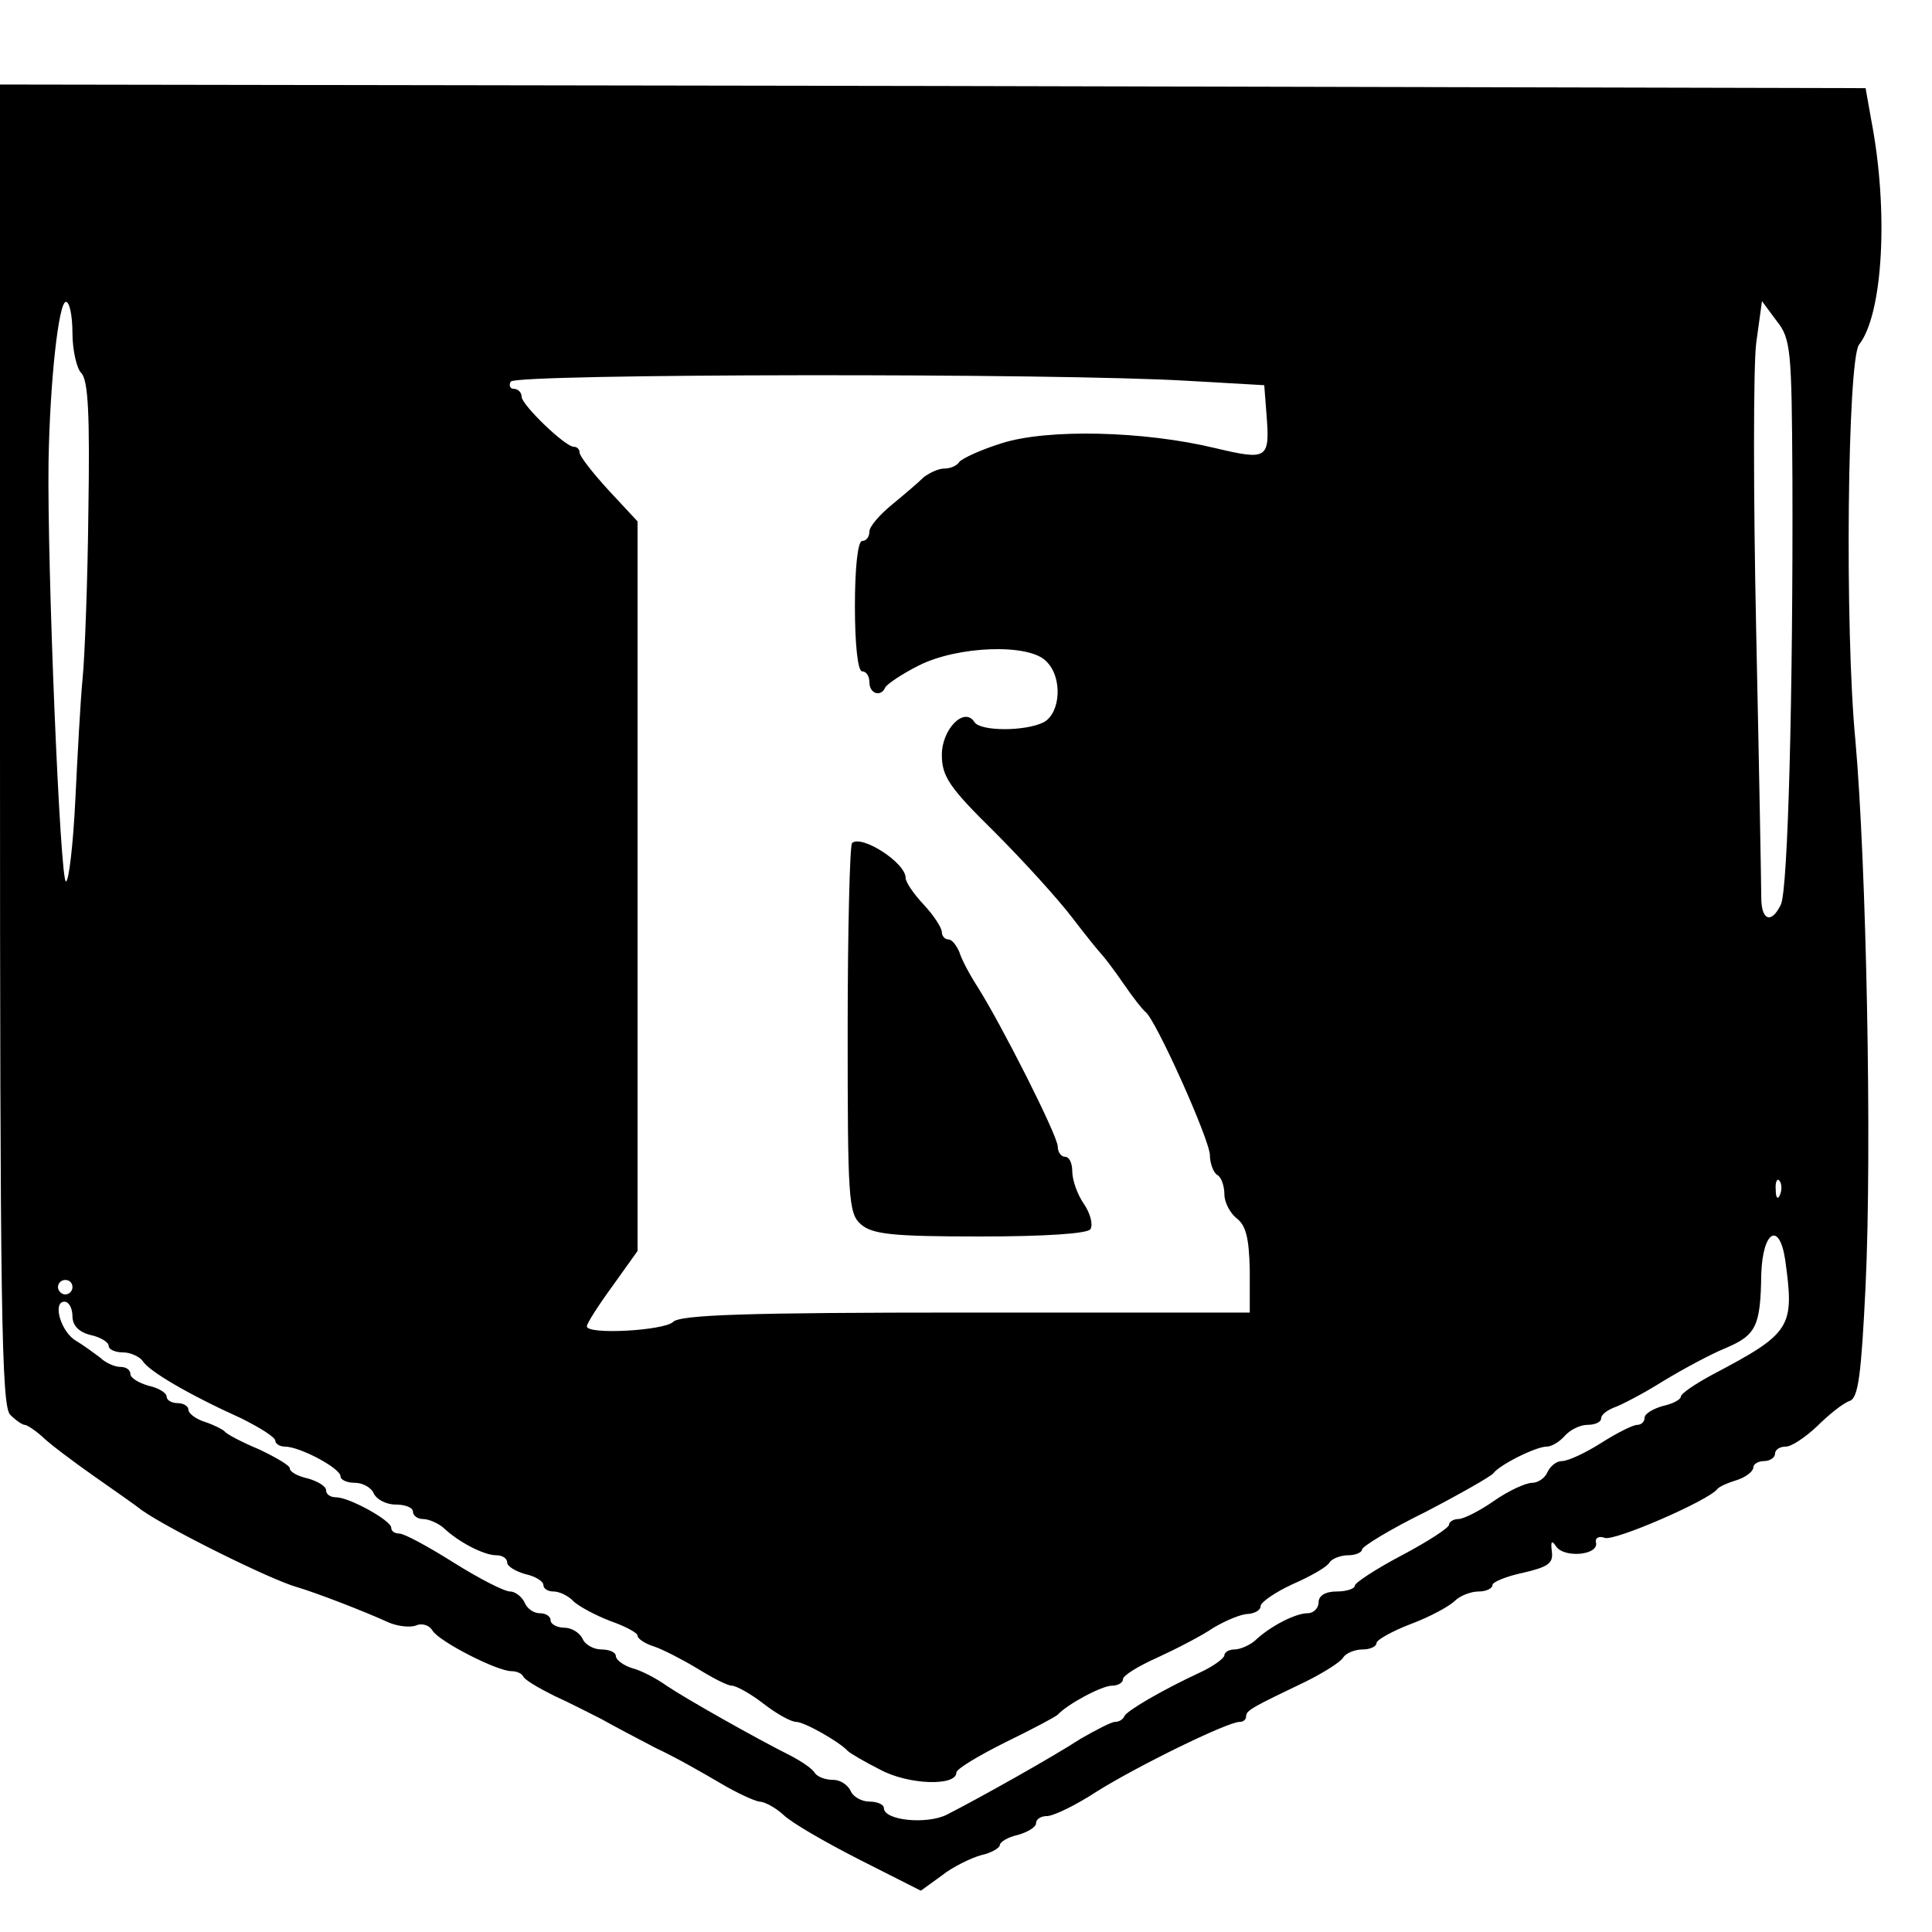 <?xml version="1.0" standalone="no"?>
<!DOCTYPE svg PUBLIC "-//W3C//DTD SVG 20010904//EN"
 "http://www.w3.org/TR/2001/REC-SVG-20010904/DTD/svg10.dtd">
<svg version="1.0" xmlns="http://www.w3.org/2000/svg"
 width="16pt" height="16pt" viewBox="0 0 16 16"
 preserveAspectRatio="xMidYMid meet">
<g transform="translate(0,16) scale(0.006,-0.006)"
fill="#000000" stroke="none">
<path d="M0 1639 c0 -776 2 -913 14 -925 8 -8 17 -14 20 -14 3 0 14 -7 24 -16
9 -9 42 -34 72 -55 30 -21 60 -42 66 -47 37 -26 178 -96 214 -106 27 -8 92
-33 127 -49 12 -5 29 -7 37 -4 9 4 19 0 23 -7 9 -15 89 -56 109 -56 7 0 14 -3
16 -7 2 -5 21 -16 43 -27 22 -10 51 -25 65 -32 14 -8 48 -26 75 -40 28 -13 68
-36 90 -49 22 -13 46 -24 53 -25 7 0 22 -8 33 -18 11 -11 58 -38 105 -62 l85
-43 29 21 c15 12 40 24 54 28 14 3 26 10 26 14 0 4 11 11 25 14 14 4 25 11 25
16 0 6 7 10 15 10 9 0 40 15 69 34 54 34 180 96 197 96 5 0 9 3 9 8 0 8 10 13
83 48 24 12 48 27 51 33 4 6 16 11 27 11 10 0 19 4 19 9 0 4 21 16 47 26 27
10 54 25 61 32 7 7 22 13 33 13 10 0 19 4 19 9 0 4 19 12 43 17 34 8 41 13 39
29 -2 15 0 16 6 7 11 -16 58 -12 55 5 -2 7 4 10 12 7 13 -5 142 51 155 67 3 4
15 9 28 13 12 4 22 12 22 17 0 5 7 9 15 9 8 0 15 5 15 10 0 6 7 10 15 10 8 0
27 13 43 28 16 16 36 32 45 35 12 4 16 36 22 159 9 191 1 582 -14 752 -15 154
-11 526 5 547 33 42 41 184 17 309 l-8 45 -1287 3 -1288 2 0 -911z m100 568
c0 -24 6 -49 12 -55 10 -10 12 -59 10 -190 -1 -97 -5 -202 -8 -232 -3 -30 -7
-106 -10 -167 -3 -62 -9 -113 -13 -113 -8 0 -26 434 -24 580 2 112 14 220 24
220 5 0 9 -19 9 -43z m2374 -201 c1 -291 -6 -569 -16 -588 -13 -27 -27 -22
-27 10 0 15 -3 180 -7 367 -4 187 -4 366 0 398 l8 58 20 -27 c20 -25 21 -40
22 -218z m-834 135 l105 -6 3 -39 c5 -63 2 -65 -70 -48 -99 24 -232 27 -295 7
-29 -9 -55 -21 -59 -26 -3 -5 -12 -9 -20 -9 -9 0 -21 -6 -29 -12 -7 -7 -27
-24 -44 -38 -17 -14 -31 -30 -31 -37 0 -7 -4 -13 -10 -13 -6 0 -10 -37 -10
-90 0 -53 4 -90 10 -90 6 0 10 -7 10 -15 0 -16 16 -21 22 -7 2 4 22 18 46 30
53 27 152 31 176 6 23 -22 20 -71 -3 -84 -25 -13 -88 -13 -96 0 -14 22 -45
-10 -45 -45 0 -30 10 -45 73 -107 40 -40 88 -93 107 -118 19 -25 37 -47 40
-50 3 -3 17 -21 30 -40 13 -19 27 -37 31 -40 14 -10 89 -177 89 -198 0 -11 5
-24 10 -27 6 -3 10 -16 10 -27 0 -11 8 -26 17 -33 13 -10 17 -28 18 -71 l0
-59 -392 0 c-300 0 -395 -3 -404 -13 -13 -12 -119 -18 -119 -6 0 4 16 29 35
55 l35 49 0 503 0 504 -40 43 c-22 24 -40 47 -40 52 0 4 -3 8 -8 8 -12 0 -72
58 -72 69 0 6 -5 11 -11 11 -5 0 -7 5 -4 10 7 11 755 12 935 1z m817 -1123
c-3 -8 -6 -5 -6 6 -1 11 2 17 5 13 3 -3 4 -12 1 -19z m7 -90 c13 -94 9 -101
-101 -159 -24 -13 -43 -26 -43 -30 0 -4 -11 -10 -25 -13 -14 -4 -25 -11 -25
-16 0 -6 -5 -10 -10 -10 -6 0 -28 -11 -50 -25 -22 -14 -46 -25 -54 -25 -8 0
-16 -7 -20 -15 -3 -8 -13 -15 -21 -15 -9 0 -33 -11 -53 -25 -20 -14 -42 -25
-49 -25 -7 0 -13 -4 -13 -8 0 -4 -29 -23 -65 -42 -36 -19 -65 -38 -65 -42 0
-4 -11 -8 -25 -8 -16 0 -25 -6 -25 -15 0 -8 -7 -15 -15 -15 -17 0 -52 -18 -73
-38 -7 -6 -20 -12 -28 -12 -8 0 -14 -4 -14 -8 0 -4 -15 -15 -32 -23 -56 -26
-103 -54 -106 -61 -2 -5 -8 -8 -13 -8 -5 0 -26 -11 -47 -23 -40 -26 -140 -82
-185 -105 -28 -14 -87 -8 -87 9 0 5 -9 9 -20 9 -11 0 -23 7 -26 15 -4 8 -14
15 -24 15 -11 0 -21 4 -25 9 -3 6 -18 16 -33 24 -50 25 -147 80 -172 97 -14
10 -35 21 -47 24 -13 4 -23 12 -23 17 0 5 -9 9 -20 9 -11 0 -23 7 -26 15 -4 8
-15 15 -25 15 -10 0 -19 5 -19 10 0 6 -7 10 -15 10 -9 0 -18 7 -21 15 -4 8
-13 15 -20 15 -8 0 -43 18 -78 40 -35 22 -68 40 -75 40 -6 0 -11 3 -11 8 0 10
-58 42 -76 42 -8 0 -14 4 -14 10 0 5 -11 12 -25 16 -14 3 -25 9 -25 14 0 4
-19 15 -42 26 -24 10 -45 21 -48 25 -3 3 -15 9 -27 13 -13 4 -23 12 -23 17 0
5 -7 9 -15 9 -8 0 -15 4 -15 9 0 5 -11 12 -25 15 -14 4 -25 11 -25 16 0 6 -6
10 -14 10 -8 0 -21 6 -28 13 -8 6 -23 17 -33 23 -21 12 -33 54 -16 54 6 0 11
-9 11 -20 0 -13 9 -22 25 -26 14 -3 25 -10 25 -15 0 -5 9 -9 20 -9 10 0 23 -6
27 -12 9 -14 61 -45 136 -79 26 -13 47 -26 47 -31 0 -4 6 -8 13 -8 21 0 77
-30 77 -41 0 -5 9 -9 20 -9 11 0 23 -7 26 -15 4 -8 17 -15 30 -15 13 0 24 -4
24 -10 0 -5 6 -10 14 -10 8 0 21 -6 28 -12 21 -20 56 -38 73 -38 8 0 15 -4 15
-10 0 -5 11 -12 25 -16 14 -3 25 -10 25 -15 0 -5 6 -9 14 -9 8 0 21 -6 28 -14
8 -7 30 -19 51 -27 20 -7 37 -16 37 -20 0 -4 10 -11 23 -15 12 -4 39 -18 59
-30 21 -13 42 -24 48 -24 6 0 26 -11 44 -25 18 -14 38 -25 45 -25 11 0 59 -27
71 -40 3 -3 23 -15 45 -26 39 -21 105 -23 105 -4 0 5 30 23 68 42 37 18 69 35
72 38 14 15 61 40 75 40 8 0 15 4 15 9 0 5 21 18 48 30 26 12 61 30 77 41 17
10 38 19 48 19 9 1 17 5 17 11 0 5 20 19 44 30 25 11 48 24 51 30 3 5 15 10
26 10 10 0 19 4 19 8 0 4 39 28 88 52 48 25 90 49 93 53 9 12 59 37 74 37 7 0
18 7 25 15 7 8 21 15 31 15 11 0 19 4 19 9 0 5 8 11 18 15 9 3 40 19 67 36 28
17 67 38 87 46 42 18 48 30 49 102 2 60 25 73 33 20z m-2364 -38 c0 -5 -4 -10
-10 -10 -5 0 -10 5 -10 10 0 6 5 10 10 10 6 0 10 -4 10 -10z"/>
<path d="M1176 1503 c-3 -4 -6 -120 -6 -258 0 -231 1 -253 18 -268 16 -14 43
-17 165 -17 90 0 148 4 152 10 4 6 0 22 -9 35 -9 13 -16 33 -16 45 0 11 -4 20
-10 20 -5 0 -10 6 -10 14 0 15 -78 169 -111 221 -11 17 -22 38 -25 48 -4 9
-10 17 -15 17 -5 0 -9 5 -9 10 0 6 -11 23 -25 38 -14 15 -25 31 -25 37 0 21
-61 60 -74 48z"/>
</g>
</svg>
